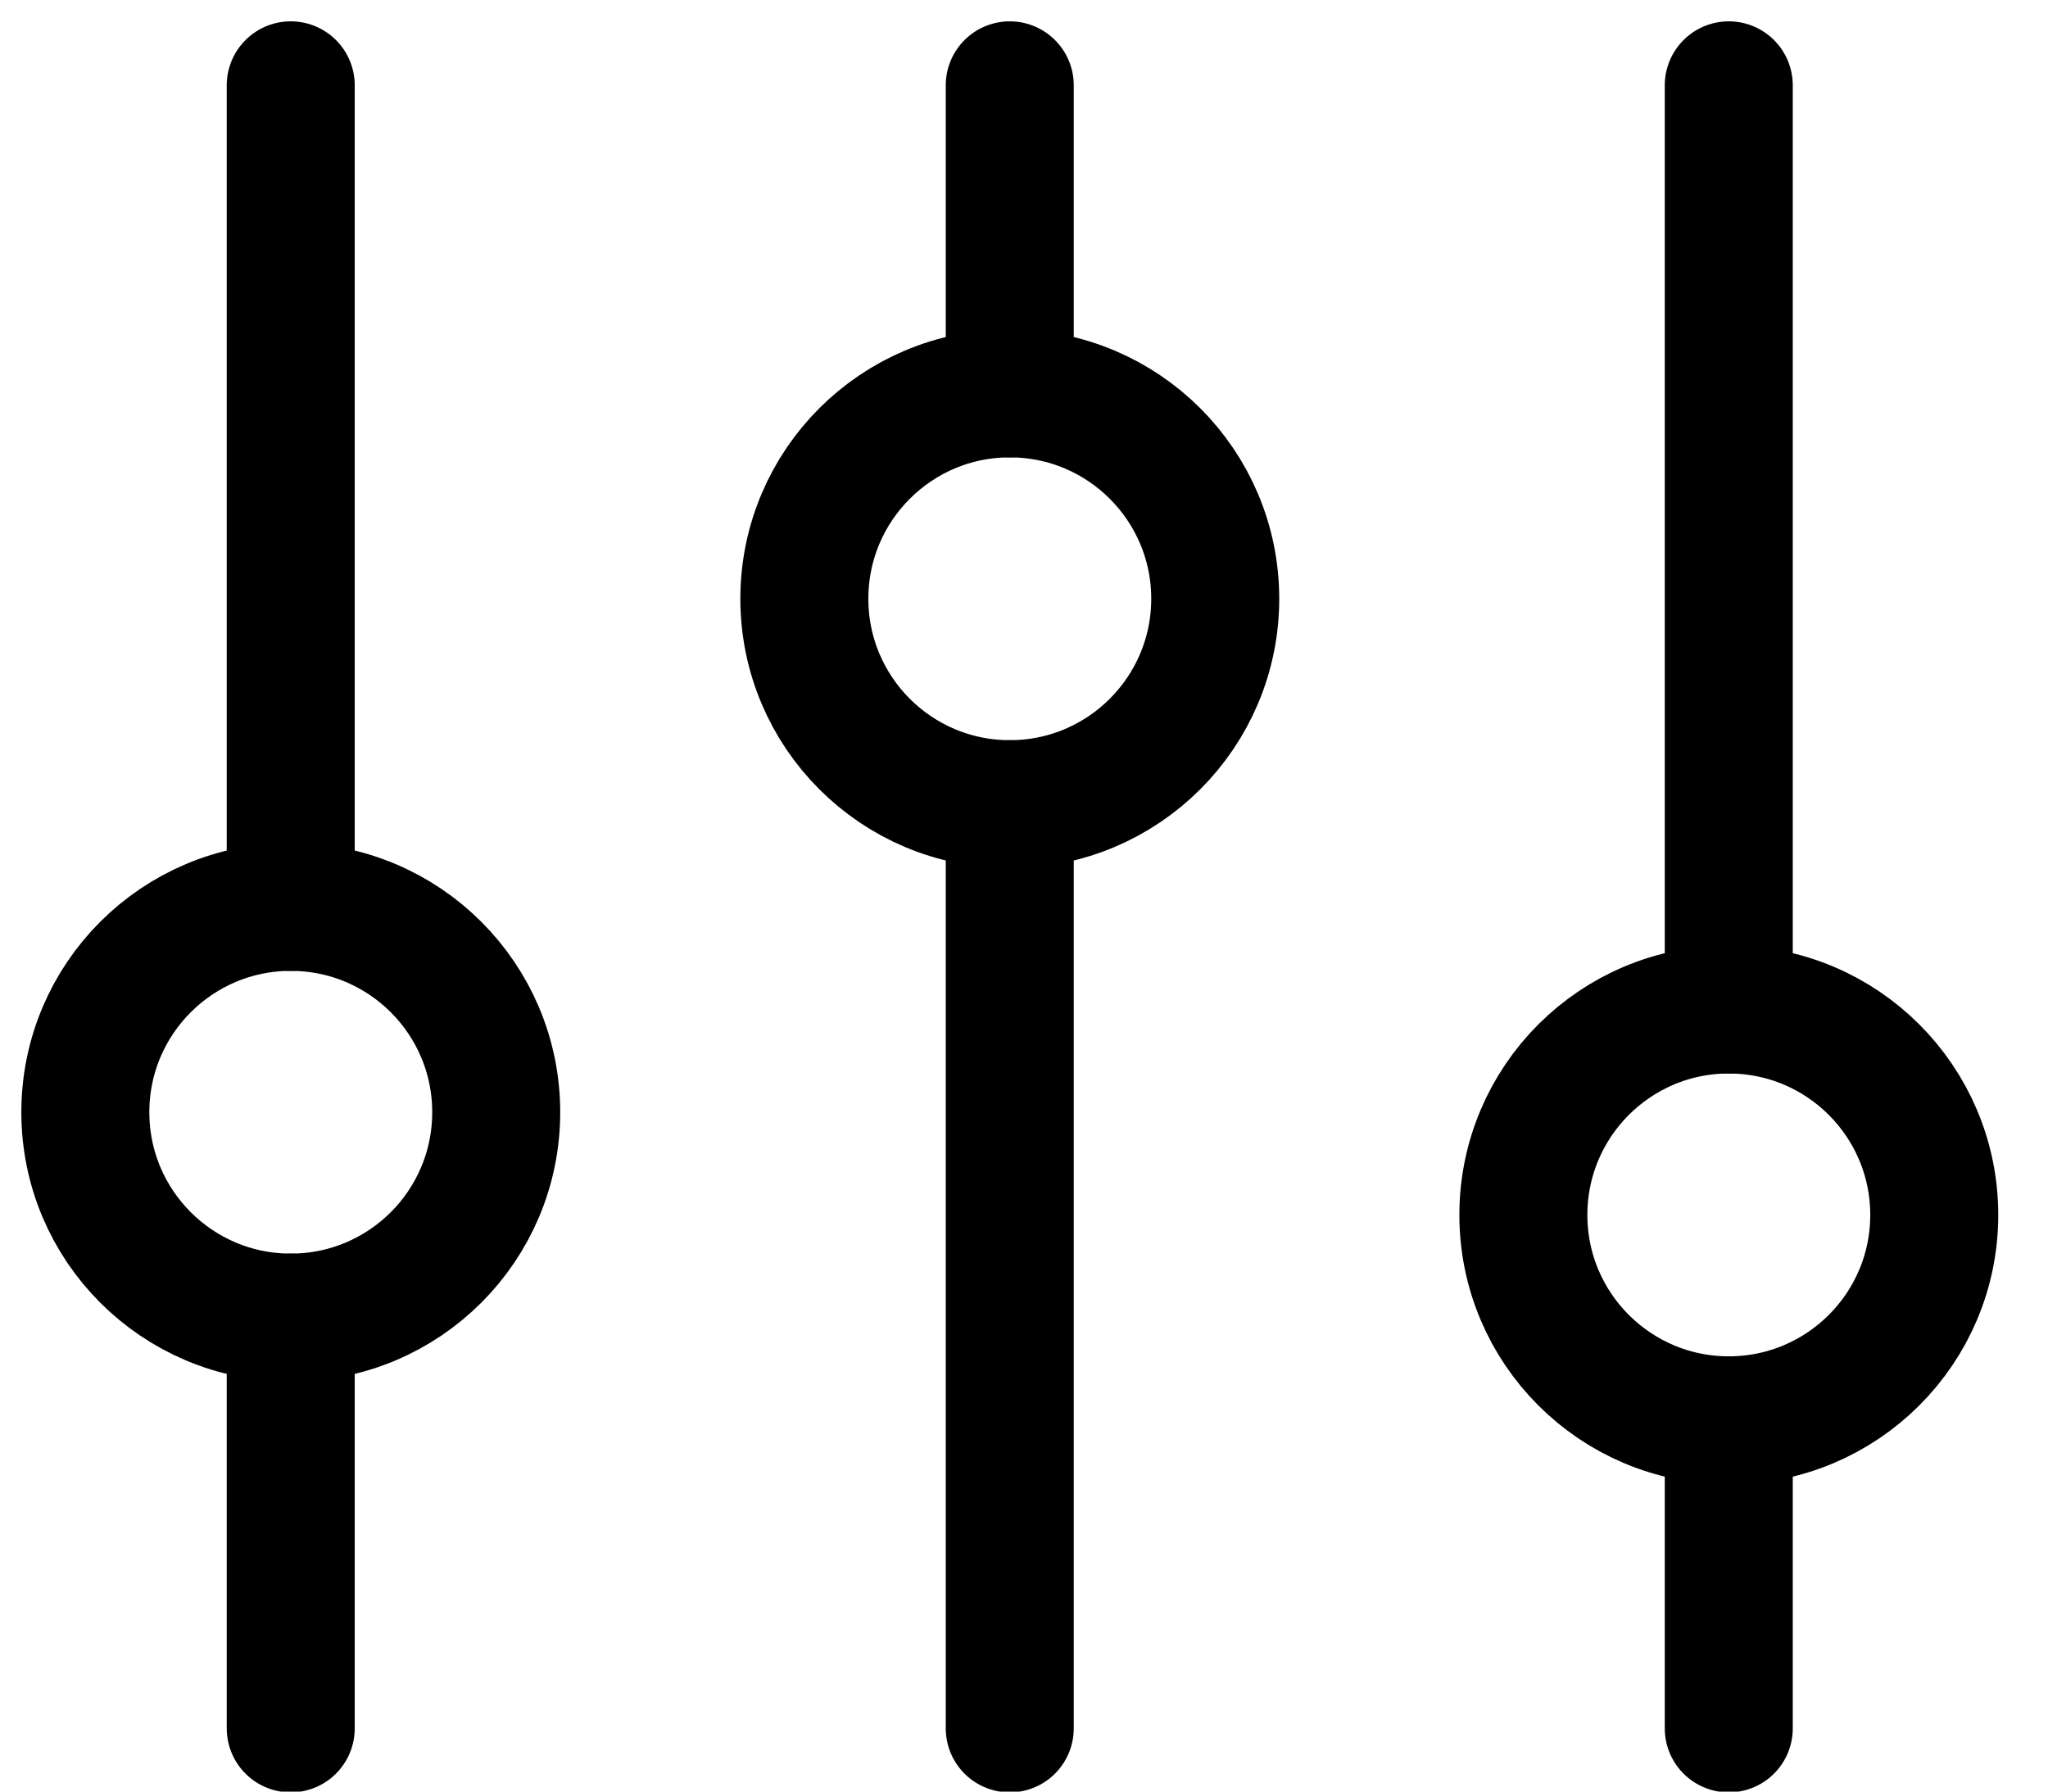 <svg width="24" height="21" viewBox="0 0 24 21" fill="none" xmlns="http://www.w3.org/2000/svg">
<g id="Group">
<path id="Vector" d="M3.407 10.63V1M20.259 20.259V16.648M3.407 20.259V15.444M20.259 11.833V1M11.833 4.611V1M11.833 20.259V9.426" stroke="black" stroke-width="1.5" stroke-linecap="round"/>
<path id="Vector_2" d="M3.407 15.444C4.737 15.444 5.815 14.367 5.815 13.037C5.815 11.707 4.737 10.63 3.407 10.63C2.078 10.63 1 11.707 1 13.037C1 14.367 2.078 15.444 3.407 15.444Z" stroke="black" stroke-width="1.5" stroke-linecap="round"/>
<path id="Vector_3" d="M11.833 9.426C13.163 9.426 14.241 8.348 14.241 7.018C14.241 5.689 13.163 4.611 11.833 4.611C10.504 4.611 9.426 5.689 9.426 7.018C9.426 8.348 10.504 9.426 11.833 9.426Z" stroke="black" stroke-width="1.5" stroke-linecap="round"/>
<path id="Vector_4" d="M20.259 16.648C21.589 16.648 22.667 15.57 22.667 14.241C22.667 12.911 21.589 11.833 20.259 11.833C18.93 11.833 17.852 12.911 17.852 14.241C17.852 15.57 18.93 16.648 20.259 16.648Z" stroke="black" stroke-width="1.5" stroke-linecap="round"/>
</g>
</svg>
